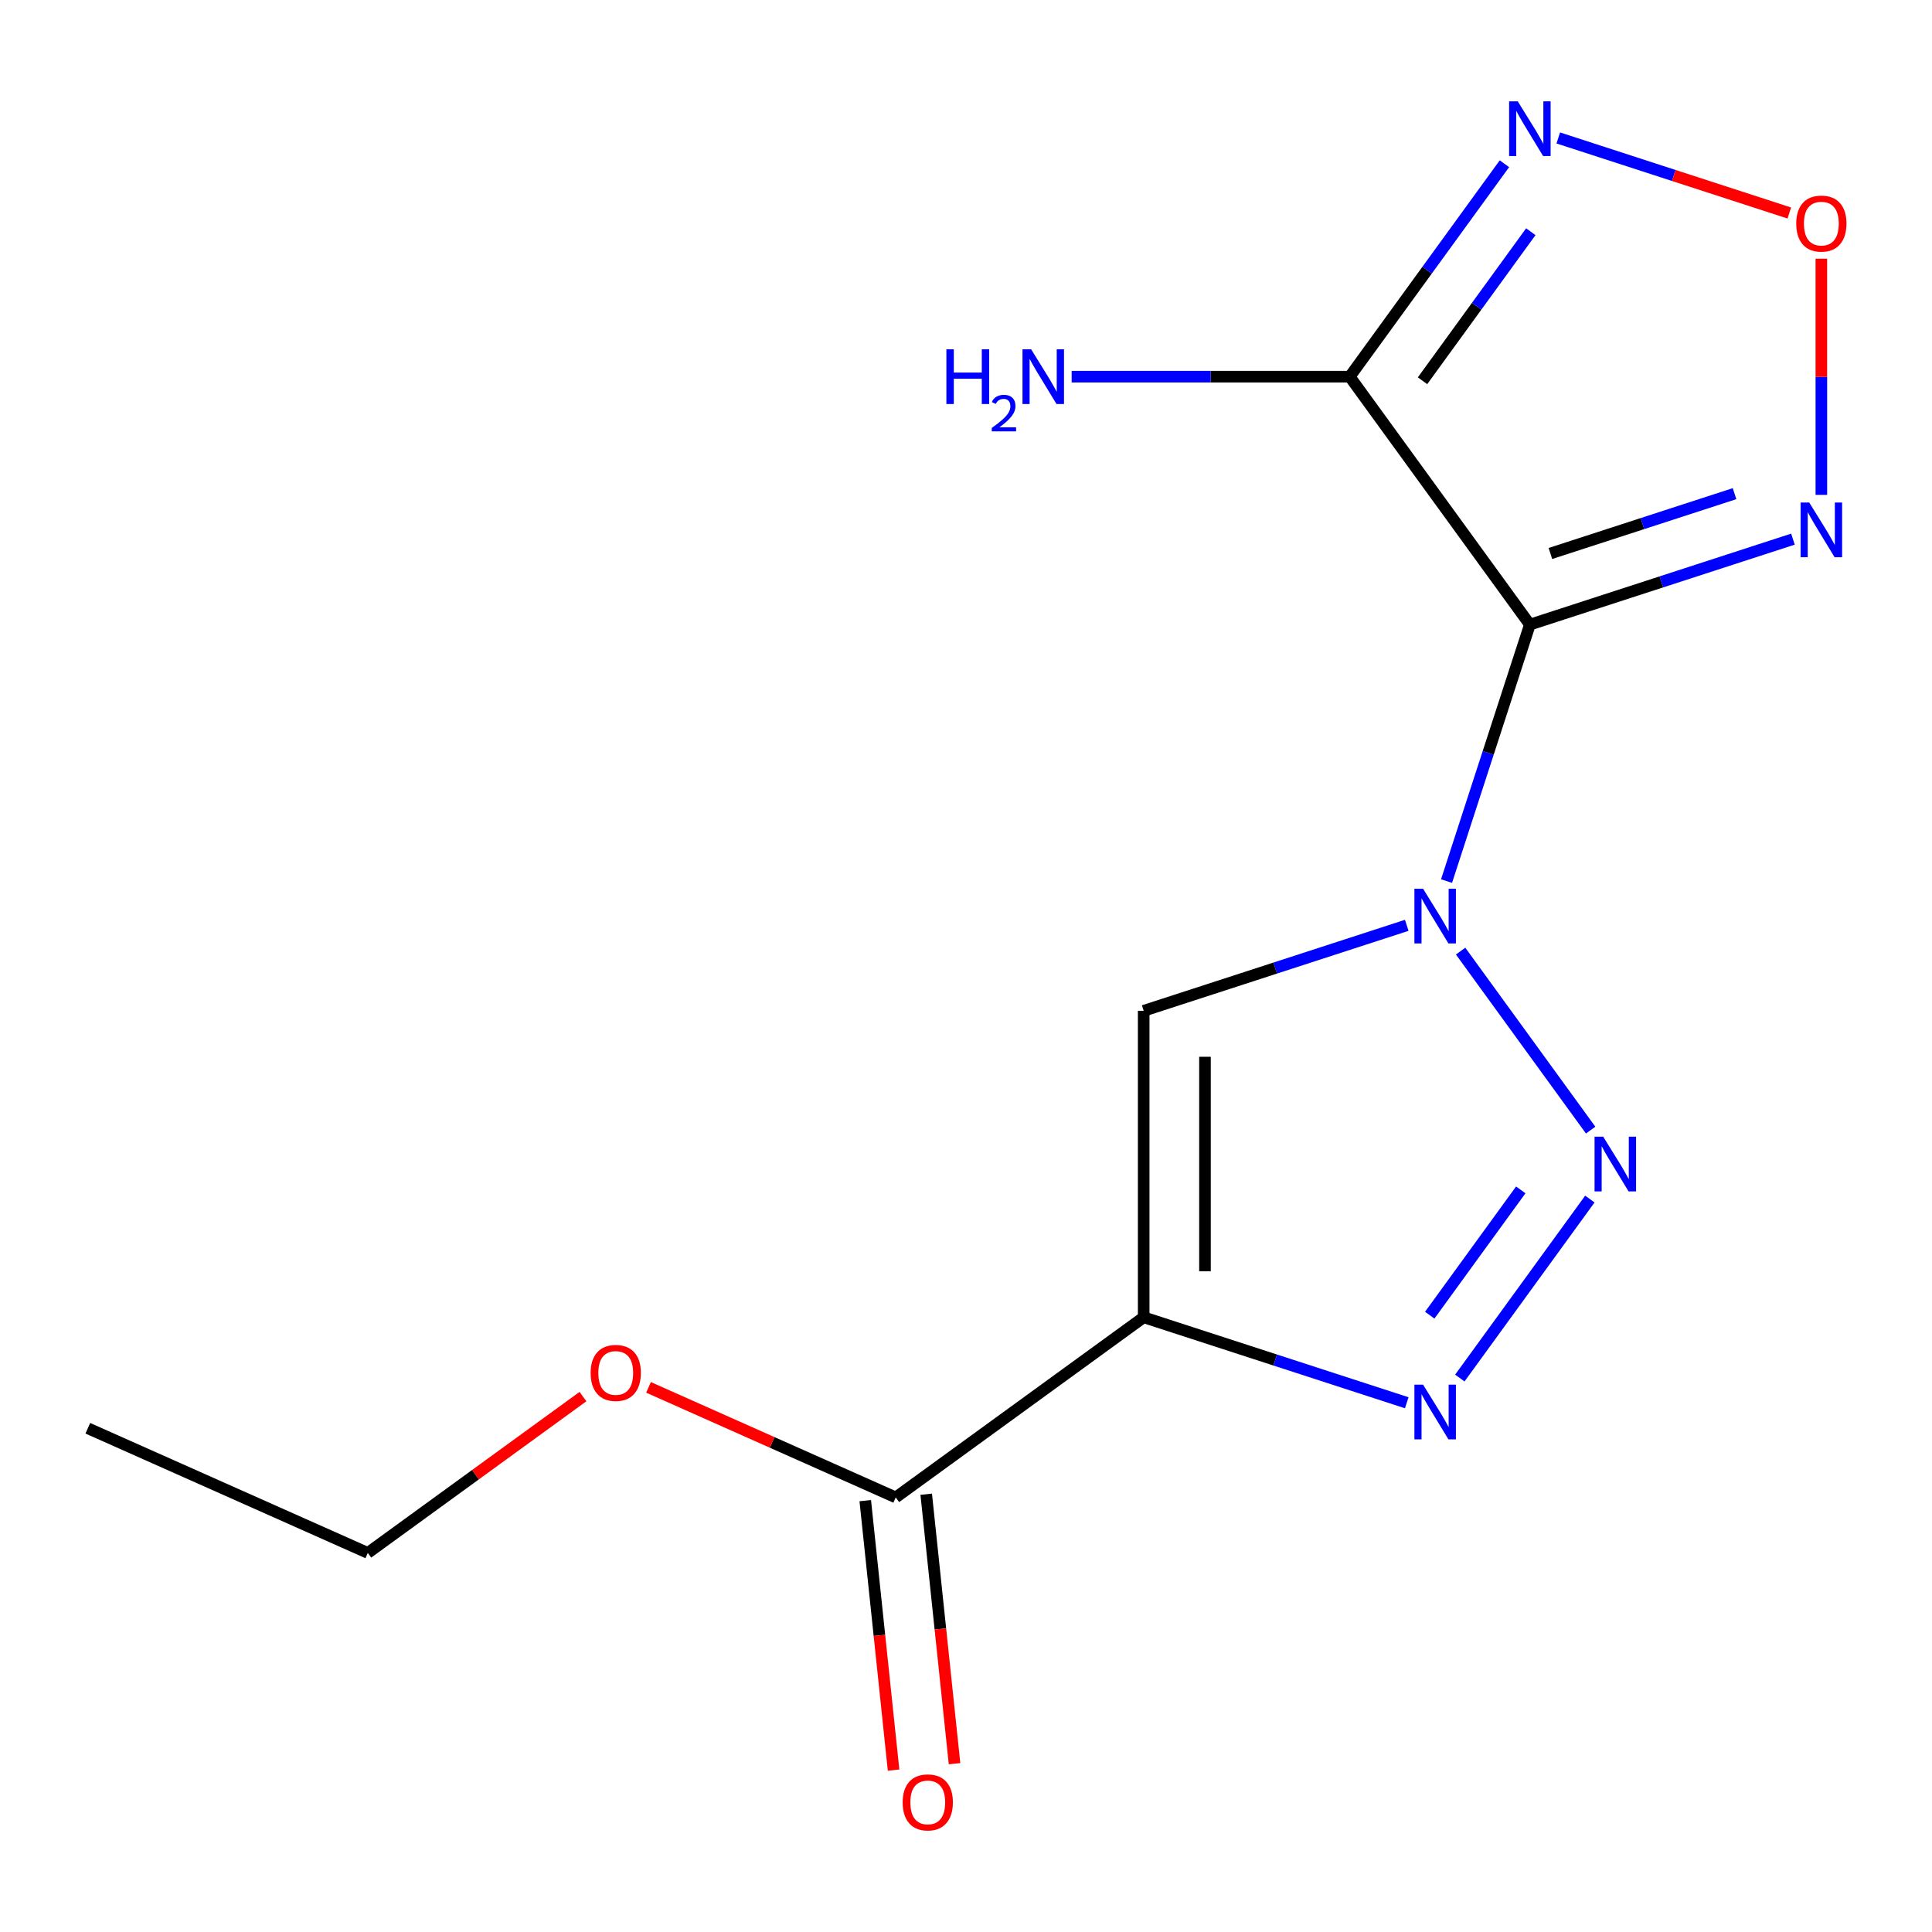 <?xml version='1.0' encoding='iso-8859-1'?>
<svg version='1.1' baseProfile='full'
              xmlns='http://www.w3.org/2000/svg'
                      xmlns:rdkit='http://www.rdkit.org/xml'
                      xmlns:xlink='http://www.w3.org/1999/xlink'
                  xml:space='preserve'
width='1000px' height='1000px' viewBox='0 0 1000 1000'>
<!-- END OF HEADER -->
<rect style='opacity:1.0;fill:#FFFFFF;stroke:none' width='1000' height='1000' x='0' y='0'> </rect>
<path class='bond-0' d='M 748.728,456.043 L 770.294,389.671' style='fill:none;fill-rule:evenodd;stroke:#0000FF;stroke-width:6px;stroke-linecap:butt;stroke-linejoin:miter;stroke-opacity:1' />
<path class='bond-0' d='M 770.294,389.671 L 791.859,323.299' style='fill:none;fill-rule:evenodd;stroke:#000000;stroke-width:6px;stroke-linecap:butt;stroke-linejoin:miter;stroke-opacity:1' />
<path class='bond-1' d='M 756.008,492.295 L 823.319,584.941' style='fill:none;fill-rule:evenodd;stroke:#0000FF;stroke-width:6px;stroke-linecap:butt;stroke-linejoin:miter;stroke-opacity:1' />
<path class='bond-5' d='M 728.133,478.947 L 660.051,501.068' style='fill:none;fill-rule:evenodd;stroke:#0000FF;stroke-width:6px;stroke-linecap:butt;stroke-linejoin:miter;stroke-opacity:1' />
<path class='bond-5' d='M 660.051,501.068 L 591.969,523.189' style='fill:none;fill-rule:evenodd;stroke:#000000;stroke-width:6px;stroke-linecap:butt;stroke-linejoin:miter;stroke-opacity:1' />
<path class='bond-3' d='M 791.859,323.299 L 698.617,194.961' style='fill:none;fill-rule:evenodd;stroke:#000000;stroke-width:6px;stroke-linecap:butt;stroke-linejoin:miter;stroke-opacity:1' />
<path class='bond-6' d='M 791.859,323.299 L 859.941,301.178' style='fill:none;fill-rule:evenodd;stroke:#000000;stroke-width:6px;stroke-linecap:butt;stroke-linejoin:miter;stroke-opacity:1' />
<path class='bond-6' d='M 859.941,301.178 L 928.023,279.056' style='fill:none;fill-rule:evenodd;stroke:#0000FF;stroke-width:6px;stroke-linecap:butt;stroke-linejoin:miter;stroke-opacity:1' />
<path class='bond-6' d='M 802.48,286.488 L 850.137,271.004' style='fill:none;fill-rule:evenodd;stroke:#000000;stroke-width:6px;stroke-linecap:butt;stroke-linejoin:miter;stroke-opacity:1' />
<path class='bond-6' d='M 850.137,271.004 L 897.795,255.519' style='fill:none;fill-rule:evenodd;stroke:#0000FF;stroke-width:6px;stroke-linecap:butt;stroke-linejoin:miter;stroke-opacity:1' />
<path class='bond-4' d='M 822.912,620.632 L 755.601,713.278' style='fill:none;fill-rule:evenodd;stroke:#0000FF;stroke-width:6px;stroke-linecap:butt;stroke-linejoin:miter;stroke-opacity:1' />
<path class='bond-4' d='M 787.148,615.881 L 740.03,680.733' style='fill:none;fill-rule:evenodd;stroke:#0000FF;stroke-width:6px;stroke-linecap:butt;stroke-linejoin:miter;stroke-opacity:1' />
<path class='bond-2' d='M 591.969,681.823 L 591.969,523.189' style='fill:none;fill-rule:evenodd;stroke:#000000;stroke-width:6px;stroke-linecap:butt;stroke-linejoin:miter;stroke-opacity:1' />
<path class='bond-2' d='M 623.696,658.028 L 623.696,546.984' style='fill:none;fill-rule:evenodd;stroke:#000000;stroke-width:6px;stroke-linecap:butt;stroke-linejoin:miter;stroke-opacity:1' />
<path class='bond-9' d='M 591.969,681.823 L 463.631,775.066' style='fill:none;fill-rule:evenodd;stroke:#000000;stroke-width:6px;stroke-linecap:butt;stroke-linejoin:miter;stroke-opacity:1' />
<path class='bond-15' d='M 591.969,681.823 L 660.051,703.945' style='fill:none;fill-rule:evenodd;stroke:#000000;stroke-width:6px;stroke-linecap:butt;stroke-linejoin:miter;stroke-opacity:1' />
<path class='bond-15' d='M 660.051,703.945 L 728.133,726.066' style='fill:none;fill-rule:evenodd;stroke:#0000FF;stroke-width:6px;stroke-linecap:butt;stroke-linejoin:miter;stroke-opacity:1' />
<path class='bond-7' d='M 698.617,194.961 L 738.653,139.855' style='fill:none;fill-rule:evenodd;stroke:#000000;stroke-width:6px;stroke-linecap:butt;stroke-linejoin:miter;stroke-opacity:1' />
<path class='bond-7' d='M 738.653,139.855 L 778.69,84.749' style='fill:none;fill-rule:evenodd;stroke:#0000FF;stroke-width:6px;stroke-linecap:butt;stroke-linejoin:miter;stroke-opacity:1' />
<path class='bond-7' d='M 736.295,197.078 L 764.321,158.504' style='fill:none;fill-rule:evenodd;stroke:#000000;stroke-width:6px;stroke-linecap:butt;stroke-linejoin:miter;stroke-opacity:1' />
<path class='bond-7' d='M 764.321,158.504 L 792.347,119.93' style='fill:none;fill-rule:evenodd;stroke:#0000FF;stroke-width:6px;stroke-linecap:butt;stroke-linejoin:miter;stroke-opacity:1' />
<path class='bond-11' d='M 698.617,194.961 L 626.652,194.961' style='fill:none;fill-rule:evenodd;stroke:#000000;stroke-width:6px;stroke-linecap:butt;stroke-linejoin:miter;stroke-opacity:1' />
<path class='bond-11' d='M 626.652,194.961 L 554.688,194.961' style='fill:none;fill-rule:evenodd;stroke:#0000FF;stroke-width:6px;stroke-linecap:butt;stroke-linejoin:miter;stroke-opacity:1' />
<path class='bond-8' d='M 942.729,256.152 L 942.729,195.035' style='fill:none;fill-rule:evenodd;stroke:#0000FF;stroke-width:6px;stroke-linecap:butt;stroke-linejoin:miter;stroke-opacity:1' />
<path class='bond-8' d='M 942.729,195.035 L 942.729,133.917' style='fill:none;fill-rule:evenodd;stroke:#FF0000;stroke-width:6px;stroke-linecap:butt;stroke-linejoin:miter;stroke-opacity:1' />
<path class='bond-16' d='M 806.565,71.402 L 866.358,90.829' style='fill:none;fill-rule:evenodd;stroke:#0000FF;stroke-width:6px;stroke-linecap:butt;stroke-linejoin:miter;stroke-opacity:1' />
<path class='bond-16' d='M 866.358,90.829 L 926.15,110.257' style='fill:none;fill-rule:evenodd;stroke:#FF0000;stroke-width:6px;stroke-linecap:butt;stroke-linejoin:miter;stroke-opacity:1' />
<path class='bond-10' d='M 447.855,776.724 L 455.184,846.464' style='fill:none;fill-rule:evenodd;stroke:#000000;stroke-width:6px;stroke-linecap:butt;stroke-linejoin:miter;stroke-opacity:1' />
<path class='bond-10' d='M 455.184,846.464 L 462.514,916.204' style='fill:none;fill-rule:evenodd;stroke:#FF0000;stroke-width:6px;stroke-linecap:butt;stroke-linejoin:miter;stroke-opacity:1' />
<path class='bond-10' d='M 479.408,773.408 L 486.737,843.148' style='fill:none;fill-rule:evenodd;stroke:#000000;stroke-width:6px;stroke-linecap:butt;stroke-linejoin:miter;stroke-opacity:1' />
<path class='bond-10' d='M 486.737,843.148 L 494.067,912.887' style='fill:none;fill-rule:evenodd;stroke:#FF0000;stroke-width:6px;stroke-linecap:butt;stroke-linejoin:miter;stroke-opacity:1' />
<path class='bond-12' d='M 463.631,775.066 L 399.654,746.582' style='fill:none;fill-rule:evenodd;stroke:#000000;stroke-width:6px;stroke-linecap:butt;stroke-linejoin:miter;stroke-opacity:1' />
<path class='bond-12' d='M 399.654,746.582 L 335.677,718.098' style='fill:none;fill-rule:evenodd;stroke:#FF0000;stroke-width:6px;stroke-linecap:butt;stroke-linejoin:miter;stroke-opacity:1' />
<path class='bond-13' d='M 301.746,722.87 L 246.06,763.328' style='fill:none;fill-rule:evenodd;stroke:#FF0000;stroke-width:6px;stroke-linecap:butt;stroke-linejoin:miter;stroke-opacity:1' />
<path class='bond-13' d='M 246.06,763.328 L 190.374,803.787' style='fill:none;fill-rule:evenodd;stroke:#000000;stroke-width:6px;stroke-linecap:butt;stroke-linejoin:miter;stroke-opacity:1' />
<path class='bond-14' d='M 190.374,803.787 L 45.455,739.264' style='fill:none;fill-rule:evenodd;stroke:#000000;stroke-width:6px;stroke-linecap:butt;stroke-linejoin:miter;stroke-opacity:1' />
<path  class='atom-0' d='M 736.579 460.009
L 745.859 475.009
Q 746.779 476.489, 748.259 479.169
Q 749.739 481.849, 749.819 482.009
L 749.819 460.009
L 753.579 460.009
L 753.579 488.329
L 749.699 488.329
L 739.739 471.929
Q 738.579 470.009, 737.339 467.809
Q 736.139 465.609, 735.779 464.929
L 735.779 488.329
L 732.099 488.329
L 732.099 460.009
L 736.579 460.009
' fill='#0000FF'/>
<path  class='atom-2' d='M 829.821 588.346
L 839.101 603.346
Q 840.021 604.826, 841.501 607.506
Q 842.981 610.186, 843.061 610.346
L 843.061 588.346
L 846.821 588.346
L 846.821 616.666
L 842.941 616.666
L 832.981 600.266
Q 831.821 598.346, 830.581 596.146
Q 829.381 593.946, 829.021 593.266
L 829.021 616.666
L 825.341 616.666
L 825.341 588.346
L 829.821 588.346
' fill='#0000FF'/>
<path  class='atom-5' d='M 736.579 716.684
L 745.859 731.684
Q 746.779 733.164, 748.259 735.844
Q 749.739 738.524, 749.819 738.684
L 749.819 716.684
L 753.579 716.684
L 753.579 745.004
L 749.699 745.004
L 739.739 728.604
Q 738.579 726.684, 737.339 724.484
Q 736.139 722.284, 735.779 721.604
L 735.779 745.004
L 732.099 745.004
L 732.099 716.684
L 736.579 716.684
' fill='#0000FF'/>
<path  class='atom-7' d='M 936.469 260.118
L 945.749 275.118
Q 946.669 276.598, 948.149 279.278
Q 949.629 281.958, 949.709 282.118
L 949.709 260.118
L 953.469 260.118
L 953.469 288.438
L 949.589 288.438
L 939.629 272.038
Q 938.469 270.118, 937.229 267.918
Q 936.029 265.718, 935.669 265.038
L 935.669 288.438
L 931.989 288.438
L 931.989 260.118
L 936.469 260.118
' fill='#0000FF'/>
<path  class='atom-8' d='M 785.599 52.463
L 794.879 67.463
Q 795.799 68.943, 797.279 71.623
Q 798.759 74.303, 798.839 74.463
L 798.839 52.463
L 802.599 52.463
L 802.599 80.783
L 798.719 80.783
L 788.759 64.383
Q 787.599 62.463, 786.359 60.263
Q 785.159 58.063, 784.799 57.383
L 784.799 80.783
L 781.119 80.783
L 781.119 52.463
L 785.599 52.463
' fill='#0000FF'/>
<path  class='atom-9' d='M 929.729 115.724
Q 929.729 108.924, 933.089 105.124
Q 936.449 101.324, 942.729 101.324
Q 949.009 101.324, 952.369 105.124
Q 955.729 108.924, 955.729 115.724
Q 955.729 122.604, 952.329 126.524
Q 948.929 130.404, 942.729 130.404
Q 936.489 130.404, 933.089 126.524
Q 929.729 122.644, 929.729 115.724
M 942.729 127.204
Q 947.049 127.204, 949.369 124.324
Q 951.729 121.404, 951.729 115.724
Q 951.729 110.164, 949.369 107.364
Q 947.049 104.524, 942.729 104.524
Q 938.409 104.524, 936.049 107.324
Q 933.729 110.124, 933.729 115.724
Q 933.729 121.444, 936.049 124.324
Q 938.409 127.204, 942.729 127.204
' fill='#FF0000'/>
<path  class='atom-11' d='M 467.213 932.911
Q 467.213 926.111, 470.573 922.311
Q 473.933 918.511, 480.213 918.511
Q 486.493 918.511, 489.853 922.311
Q 493.213 926.111, 493.213 932.911
Q 493.213 939.791, 489.813 943.711
Q 486.413 947.591, 480.213 947.591
Q 473.973 947.591, 470.573 943.711
Q 467.213 939.831, 467.213 932.911
M 480.213 944.391
Q 484.533 944.391, 486.853 941.511
Q 489.213 938.591, 489.213 932.911
Q 489.213 927.351, 486.853 924.551
Q 484.533 921.711, 480.213 921.711
Q 475.893 921.711, 473.533 924.511
Q 471.213 927.311, 471.213 932.911
Q 471.213 938.631, 473.533 941.511
Q 475.893 944.391, 480.213 944.391
' fill='#FF0000'/>
<path  class='atom-12' d='M 489.85 180.801
L 493.69 180.801
L 493.69 192.841
L 508.17 192.841
L 508.17 180.801
L 512.01 180.801
L 512.01 209.121
L 508.17 209.121
L 508.17 196.041
L 493.69 196.041
L 493.69 209.121
L 489.85 209.121
L 489.85 180.801
' fill='#0000FF'/>
<path  class='atom-12' d='M 513.382 208.127
Q 514.069 206.359, 515.706 205.382
Q 517.342 204.379, 519.613 204.379
Q 522.438 204.379, 524.022 205.91
Q 525.606 207.441, 525.606 210.16
Q 525.606 212.932, 523.546 215.519
Q 521.514 218.107, 517.29 221.169
L 525.922 221.169
L 525.922 223.281
L 513.33 223.281
L 513.33 221.512
Q 516.814 219.031, 518.874 217.183
Q 520.959 215.335, 521.962 213.671
Q 522.966 212.008, 522.966 210.292
Q 522.966 208.497, 522.068 207.494
Q 521.17 206.491, 519.613 206.491
Q 518.108 206.491, 517.105 207.098
Q 516.102 207.705, 515.389 209.051
L 513.382 208.127
' fill='#0000FF'/>
<path  class='atom-12' d='M 533.722 180.801
L 543.002 195.801
Q 543.922 197.281, 545.402 199.961
Q 546.882 202.641, 546.962 202.801
L 546.962 180.801
L 550.722 180.801
L 550.722 209.121
L 546.842 209.121
L 536.882 192.721
Q 535.722 190.801, 534.482 188.601
Q 533.282 186.401, 532.922 185.721
L 532.922 209.121
L 529.242 209.121
L 529.242 180.801
L 533.722 180.801
' fill='#0000FF'/>
<path  class='atom-13' d='M 305.712 710.624
Q 305.712 703.824, 309.072 700.024
Q 312.432 696.224, 318.712 696.224
Q 324.992 696.224, 328.352 700.024
Q 331.712 703.824, 331.712 710.624
Q 331.712 717.504, 328.312 721.424
Q 324.912 725.304, 318.712 725.304
Q 312.472 725.304, 309.072 721.424
Q 305.712 717.544, 305.712 710.624
M 318.712 722.104
Q 323.032 722.104, 325.352 719.224
Q 327.712 716.304, 327.712 710.624
Q 327.712 705.064, 325.352 702.264
Q 323.032 699.424, 318.712 699.424
Q 314.392 699.424, 312.032 702.224
Q 309.712 705.024, 309.712 710.624
Q 309.712 716.344, 312.032 719.224
Q 314.392 722.104, 318.712 722.104
' fill='#FF0000'/>
</svg>
